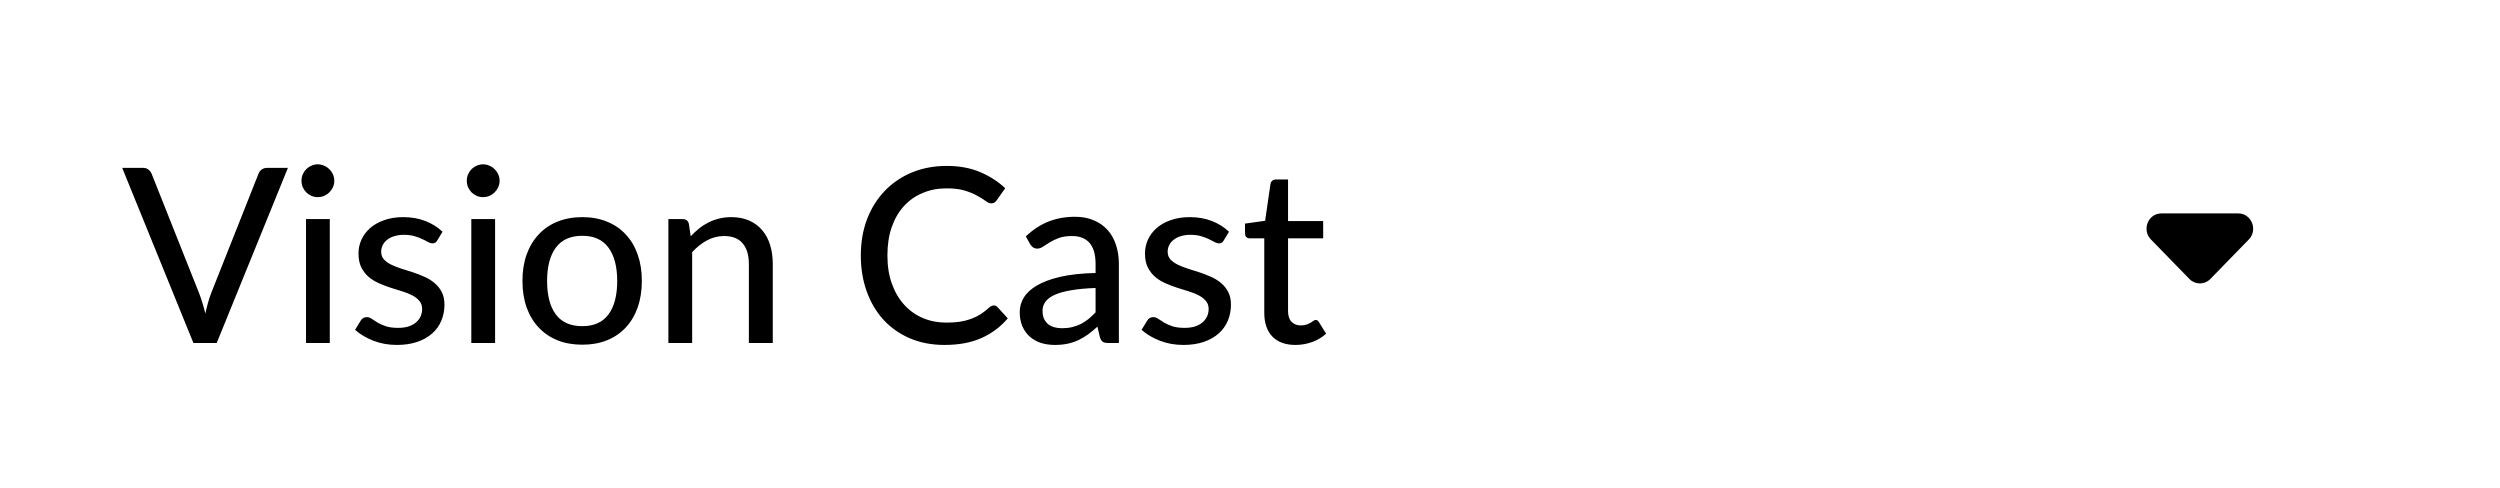 <svg xmlns="http://www.w3.org/2000/svg" width="164" height="32" viewBox="0 0 164 32" fill="none"><rect width="164" height="32" fill="white"></rect><path d="M18.888 11.012L14.216 22.5H12.688L8.016 11.012H9.376C9.525 11.012 9.645 11.049 9.736 11.124C9.832 11.199 9.904 11.295 9.952 11.412L13.056 19.22C13.131 19.412 13.203 19.623 13.272 19.852C13.347 20.081 13.413 20.321 13.472 20.572C13.525 20.321 13.584 20.081 13.648 19.852C13.712 19.623 13.781 19.412 13.856 19.22L16.952 11.412C16.989 11.305 17.056 11.212 17.152 11.132C17.253 11.052 17.376 11.012 17.52 11.012H18.888ZM21.634 14.372V22.5H20.074V14.372H21.634ZM21.93 11.86C21.93 12.004 21.901 12.143 21.842 12.276C21.784 12.404 21.704 12.519 21.602 12.62C21.506 12.716 21.392 12.793 21.258 12.852C21.125 12.905 20.986 12.932 20.842 12.932C20.698 12.932 20.562 12.905 20.434 12.852C20.306 12.793 20.192 12.716 20.09 12.62C19.994 12.519 19.917 12.404 19.858 12.276C19.805 12.143 19.778 12.004 19.778 11.86C19.778 11.711 19.805 11.572 19.858 11.444C19.917 11.311 19.994 11.196 20.09 11.1C20.192 10.999 20.306 10.921 20.434 10.868C20.562 10.809 20.698 10.78 20.842 10.78C20.986 10.78 21.125 10.809 21.258 10.868C21.392 10.921 21.506 10.999 21.602 11.1C21.704 11.196 21.784 11.311 21.842 11.444C21.901 11.572 21.93 11.711 21.93 11.86ZM28.685 15.772C28.642 15.841 28.597 15.892 28.549 15.924C28.501 15.951 28.439 15.964 28.365 15.964C28.279 15.964 28.183 15.935 28.077 15.876C27.976 15.817 27.85 15.753 27.701 15.684C27.557 15.615 27.386 15.551 27.189 15.492C26.991 15.433 26.757 15.404 26.485 15.404C26.261 15.404 26.055 15.433 25.869 15.492C25.688 15.545 25.533 15.623 25.405 15.724C25.277 15.82 25.178 15.937 25.109 16.076C25.04 16.209 25.005 16.353 25.005 16.508C25.005 16.711 25.064 16.879 25.181 17.012C25.303 17.145 25.461 17.26 25.653 17.356C25.85 17.452 26.072 17.54 26.317 17.62C26.567 17.695 26.821 17.775 27.077 17.86C27.338 17.945 27.591 18.044 27.837 18.156C28.087 18.263 28.309 18.399 28.501 18.564C28.698 18.724 28.855 18.919 28.973 19.148C29.096 19.377 29.157 19.657 29.157 19.988C29.157 20.367 29.087 20.719 28.949 21.044C28.816 21.364 28.616 21.641 28.349 21.876C28.087 22.111 27.762 22.295 27.373 22.428C26.983 22.561 26.538 22.628 26.037 22.628C25.477 22.628 24.959 22.535 24.485 22.348C24.01 22.161 23.613 21.924 23.293 21.636L23.661 21.036C23.703 20.961 23.757 20.905 23.821 20.868C23.885 20.825 23.97 20.804 24.077 20.804C24.178 20.804 24.282 20.841 24.389 20.916C24.495 20.991 24.623 21.073 24.773 21.164C24.922 21.249 25.104 21.329 25.317 21.404C25.53 21.473 25.797 21.508 26.117 21.508C26.384 21.508 26.616 21.476 26.813 21.412C27.01 21.343 27.173 21.252 27.301 21.14C27.434 21.023 27.533 20.889 27.597 20.74C27.661 20.591 27.693 20.433 27.693 20.268C27.693 20.055 27.631 19.879 27.509 19.74C27.392 19.596 27.234 19.473 27.037 19.372C26.845 19.271 26.623 19.183 26.373 19.108C26.122 19.033 25.866 18.953 25.605 18.868C25.343 18.783 25.087 18.684 24.837 18.572C24.586 18.46 24.362 18.319 24.165 18.148C23.973 17.977 23.816 17.769 23.693 17.524C23.576 17.279 23.517 16.98 23.517 16.628C23.517 16.313 23.581 16.012 23.709 15.724C23.842 15.436 24.032 15.183 24.277 14.964C24.527 14.745 24.834 14.572 25.197 14.444C25.565 14.311 25.983 14.244 26.453 14.244C26.991 14.244 27.477 14.329 27.909 14.5C28.346 14.671 28.72 14.905 29.029 15.204L28.685 15.772ZM32.478 14.372V22.5H30.918V14.372H32.478ZM32.774 11.86C32.774 12.004 32.745 12.143 32.686 12.276C32.627 12.404 32.547 12.519 32.446 12.62C32.35 12.716 32.235 12.793 32.102 12.852C31.969 12.905 31.83 12.932 31.686 12.932C31.542 12.932 31.406 12.905 31.278 12.852C31.15 12.793 31.035 12.716 30.934 12.62C30.838 12.519 30.761 12.404 30.702 12.276C30.649 12.143 30.622 12.004 30.622 11.86C30.622 11.711 30.649 11.572 30.702 11.444C30.761 11.311 30.838 11.196 30.934 11.1C31.035 10.999 31.15 10.921 31.278 10.868C31.406 10.809 31.542 10.78 31.686 10.78C31.83 10.78 31.969 10.809 32.102 10.868C32.235 10.921 32.35 10.999 32.446 11.1C32.547 11.196 32.627 11.311 32.686 11.444C32.745 11.572 32.774 11.711 32.774 11.86ZM38.201 14.244C38.798 14.244 39.337 14.343 39.817 14.54C40.302 14.732 40.713 15.012 41.049 15.38C41.39 15.743 41.651 16.183 41.833 16.7C42.014 17.212 42.105 17.788 42.105 18.428C42.105 19.068 42.014 19.647 41.833 20.164C41.651 20.681 41.39 21.121 41.049 21.484C40.713 21.847 40.302 22.127 39.817 22.324C39.337 22.516 38.798 22.612 38.201 22.612C37.598 22.612 37.054 22.516 36.569 22.324C36.089 22.127 35.678 21.847 35.337 21.484C34.995 21.121 34.731 20.681 34.545 20.164C34.363 19.647 34.273 19.068 34.273 18.428C34.273 17.788 34.363 17.212 34.545 16.7C34.731 16.183 34.995 15.743 35.337 15.38C35.678 15.012 36.089 14.732 36.569 14.54C37.054 14.343 37.598 14.244 38.201 14.244ZM38.201 21.396C38.969 21.396 39.542 21.137 39.921 20.62C40.299 20.103 40.489 19.375 40.489 18.436C40.489 17.497 40.299 16.769 39.921 16.252C39.542 15.729 38.969 15.468 38.201 15.468C37.422 15.468 36.841 15.729 36.457 16.252C36.078 16.769 35.889 17.497 35.889 18.436C35.889 19.375 36.078 20.103 36.457 20.62C36.841 21.137 37.422 21.396 38.201 21.396ZM45.31 15.5C45.486 15.313 45.67 15.143 45.862 14.988C46.054 14.833 46.257 14.703 46.47 14.596C46.689 14.484 46.921 14.399 47.166 14.34C47.417 14.276 47.683 14.244 47.966 14.244C48.414 14.244 48.806 14.319 49.142 14.468C49.483 14.617 49.769 14.828 49.998 15.1C50.227 15.367 50.401 15.689 50.518 16.068C50.635 16.447 50.694 16.865 50.694 17.324V22.5H49.126V17.324C49.126 16.743 48.993 16.292 48.726 15.972C48.459 15.647 48.051 15.484 47.502 15.484C47.102 15.484 46.726 15.58 46.374 15.772C46.027 15.959 45.705 16.215 45.406 16.54V22.5H43.846V14.372H44.782C45.001 14.372 45.137 14.476 45.19 14.684L45.31 15.5ZM65.19 20.036C65.286 20.036 65.369 20.073 65.438 20.148L66.11 20.884C65.641 21.439 65.067 21.868 64.39 22.172C63.718 22.476 62.907 22.628 61.958 22.628C61.126 22.628 60.371 22.484 59.694 22.196C59.022 21.908 58.446 21.505 57.966 20.988C57.491 20.471 57.123 19.852 56.862 19.132C56.601 18.412 56.47 17.62 56.47 16.756C56.47 15.892 56.606 15.1 56.878 14.38C57.155 13.66 57.542 13.041 58.038 12.524C58.534 12.007 59.126 11.604 59.814 11.316C60.507 11.028 61.273 10.884 62.11 10.884C62.926 10.884 63.651 11.017 64.286 11.284C64.921 11.551 65.473 11.905 65.942 12.348L65.382 13.14C65.345 13.199 65.297 13.247 65.238 13.284C65.185 13.321 65.113 13.34 65.022 13.34C64.921 13.34 64.801 13.289 64.662 13.188C64.529 13.087 64.35 12.975 64.126 12.852C63.907 12.724 63.635 12.609 63.31 12.508C62.985 12.407 62.579 12.356 62.094 12.356C61.523 12.356 61.001 12.457 60.526 12.66C60.051 12.857 59.641 13.145 59.294 13.524C58.953 13.897 58.686 14.359 58.494 14.908C58.307 15.452 58.214 16.068 58.214 16.756C58.214 17.455 58.313 18.076 58.51 18.62C58.707 19.164 58.979 19.625 59.326 20.004C59.673 20.383 60.081 20.671 60.55 20.868C61.019 21.065 61.526 21.164 62.07 21.164C62.401 21.164 62.697 21.145 62.958 21.108C63.225 21.065 63.467 21.004 63.686 20.924C63.91 20.844 64.121 20.743 64.318 20.62C64.515 20.492 64.71 20.34 64.902 20.164C64.945 20.127 64.99 20.097 65.038 20.076C65.086 20.049 65.137 20.036 65.19 20.036ZM71.87 18.892C71.236 18.913 70.697 18.964 70.254 19.044C69.812 19.119 69.452 19.22 69.174 19.348C68.897 19.476 68.697 19.628 68.574 19.804C68.452 19.975 68.39 20.167 68.39 20.38C68.39 20.583 68.422 20.759 68.486 20.908C68.556 21.052 68.646 21.172 68.758 21.268C68.876 21.359 69.012 21.425 69.166 21.468C69.321 21.511 69.489 21.532 69.67 21.532C69.91 21.532 70.129 21.508 70.326 21.46C70.529 21.412 70.718 21.345 70.894 21.26C71.07 21.169 71.238 21.06 71.398 20.932C71.558 20.804 71.716 20.657 71.87 20.492V18.892ZM67.294 15.508C67.748 15.076 68.238 14.753 68.766 14.54C69.3 14.327 69.884 14.22 70.518 14.22C70.982 14.22 71.393 14.297 71.75 14.452C72.108 14.601 72.409 14.812 72.654 15.084C72.9 15.356 73.084 15.681 73.206 16.06C73.334 16.439 73.398 16.857 73.398 17.316V22.5H72.702C72.548 22.5 72.43 22.476 72.35 22.428C72.27 22.375 72.206 22.279 72.158 22.14L71.99 21.428C71.782 21.62 71.577 21.791 71.374 21.94C71.172 22.084 70.958 22.209 70.734 22.316C70.516 22.417 70.281 22.495 70.03 22.548C69.78 22.601 69.502 22.628 69.198 22.628C68.878 22.628 68.577 22.585 68.294 22.5C68.017 22.409 67.774 22.273 67.566 22.092C67.358 21.911 67.193 21.684 67.07 21.412C66.953 21.14 66.894 20.823 66.894 20.46C66.894 20.14 66.98 19.833 67.15 19.54C67.326 19.241 67.609 18.975 67.998 18.74C68.393 18.505 68.905 18.313 69.534 18.164C70.169 18.015 70.948 17.929 71.87 17.908V17.316C71.87 16.703 71.74 16.244 71.478 15.94C71.217 15.636 70.833 15.484 70.326 15.484C69.985 15.484 69.697 15.527 69.462 15.612C69.233 15.697 69.033 15.793 68.862 15.9C68.697 16.001 68.55 16.095 68.422 16.18C68.3 16.265 68.172 16.308 68.038 16.308C67.932 16.308 67.838 16.279 67.758 16.22C67.684 16.161 67.622 16.092 67.574 16.012L67.294 15.508ZM80.279 15.772C80.236 15.841 80.191 15.892 80.143 15.924C80.095 15.951 80.033 15.964 79.959 15.964C79.873 15.964 79.777 15.935 79.671 15.876C79.569 15.817 79.444 15.753 79.295 15.684C79.151 15.615 78.98 15.551 78.783 15.492C78.585 15.433 78.351 15.404 78.079 15.404C77.855 15.404 77.649 15.433 77.463 15.492C77.281 15.545 77.127 15.623 76.999 15.724C76.871 15.82 76.772 15.937 76.703 16.076C76.633 16.209 76.599 16.353 76.599 16.508C76.599 16.711 76.657 16.879 76.775 17.012C76.897 17.145 77.055 17.26 77.247 17.356C77.444 17.452 77.665 17.54 77.911 17.62C78.161 17.695 78.415 17.775 78.671 17.86C78.932 17.945 79.185 18.044 79.431 18.156C79.681 18.263 79.903 18.399 80.095 18.564C80.292 18.724 80.449 18.919 80.567 19.148C80.689 19.377 80.751 19.657 80.751 19.988C80.751 20.367 80.681 20.719 80.543 21.044C80.409 21.364 80.209 21.641 79.943 21.876C79.681 22.111 79.356 22.295 78.967 22.428C78.577 22.561 78.132 22.628 77.631 22.628C77.071 22.628 76.553 22.535 76.079 22.348C75.604 22.161 75.207 21.924 74.887 21.636L75.255 21.036C75.297 20.961 75.351 20.905 75.415 20.868C75.479 20.825 75.564 20.804 75.671 20.804C75.772 20.804 75.876 20.841 75.983 20.916C76.089 20.991 76.217 21.073 76.367 21.164C76.516 21.249 76.697 21.329 76.911 21.404C77.124 21.473 77.391 21.508 77.711 21.508C77.977 21.508 78.209 21.476 78.407 21.412C78.604 21.343 78.767 21.252 78.895 21.14C79.028 21.023 79.127 20.889 79.191 20.74C79.255 20.591 79.287 20.433 79.287 20.268C79.287 20.055 79.225 19.879 79.103 19.74C78.985 19.596 78.828 19.473 78.631 19.372C78.439 19.271 78.217 19.183 77.967 19.108C77.716 19.033 77.46 18.953 77.199 18.868C76.937 18.783 76.681 18.684 76.431 18.572C76.18 18.46 75.956 18.319 75.759 18.148C75.567 17.977 75.409 17.769 75.287 17.524C75.169 17.279 75.111 16.98 75.111 16.628C75.111 16.313 75.175 16.012 75.303 15.724C75.436 15.436 75.625 15.183 75.871 14.964C76.121 14.745 76.428 14.572 76.791 14.444C77.159 14.311 77.577 14.244 78.047 14.244C78.585 14.244 79.071 14.329 79.503 14.5C79.94 14.671 80.313 14.905 80.623 15.204L80.279 15.772ZM84.984 22.628C84.328 22.628 83.821 22.444 83.464 22.076C83.112 21.708 82.936 21.183 82.936 20.5V15.636H81.992C81.901 15.636 81.824 15.609 81.76 15.556C81.701 15.497 81.672 15.412 81.672 15.3V14.668L82.992 14.484L83.344 12.06C83.365 11.969 83.405 11.9 83.464 11.852C83.528 11.799 83.608 11.772 83.704 11.772H84.496V14.5H86.8V15.636H84.496V20.396C84.496 20.716 84.573 20.956 84.728 21.116C84.888 21.271 85.09 21.348 85.336 21.348C85.48 21.348 85.602 21.329 85.704 21.292C85.81 21.255 85.901 21.215 85.976 21.172C86.05 21.124 86.114 21.081 86.168 21.044C86.221 21.007 86.269 20.988 86.312 20.988C86.365 20.988 86.405 21.001 86.432 21.028C86.464 21.049 86.496 21.087 86.528 21.14L86.992 21.892C86.736 22.127 86.432 22.308 86.08 22.436C85.728 22.564 85.362 22.628 84.984 22.628Z" fill="black"></path><path d="M141.101 15.71L143.625 18.3C144.005 18.69 144.619 18.69 144.999 18.3L147.522 15.71C148.136 15.08 147.698 14 146.831 14H141.783C140.916 14 140.488 15.08 141.101 15.71Z" fill="black"></path></svg>